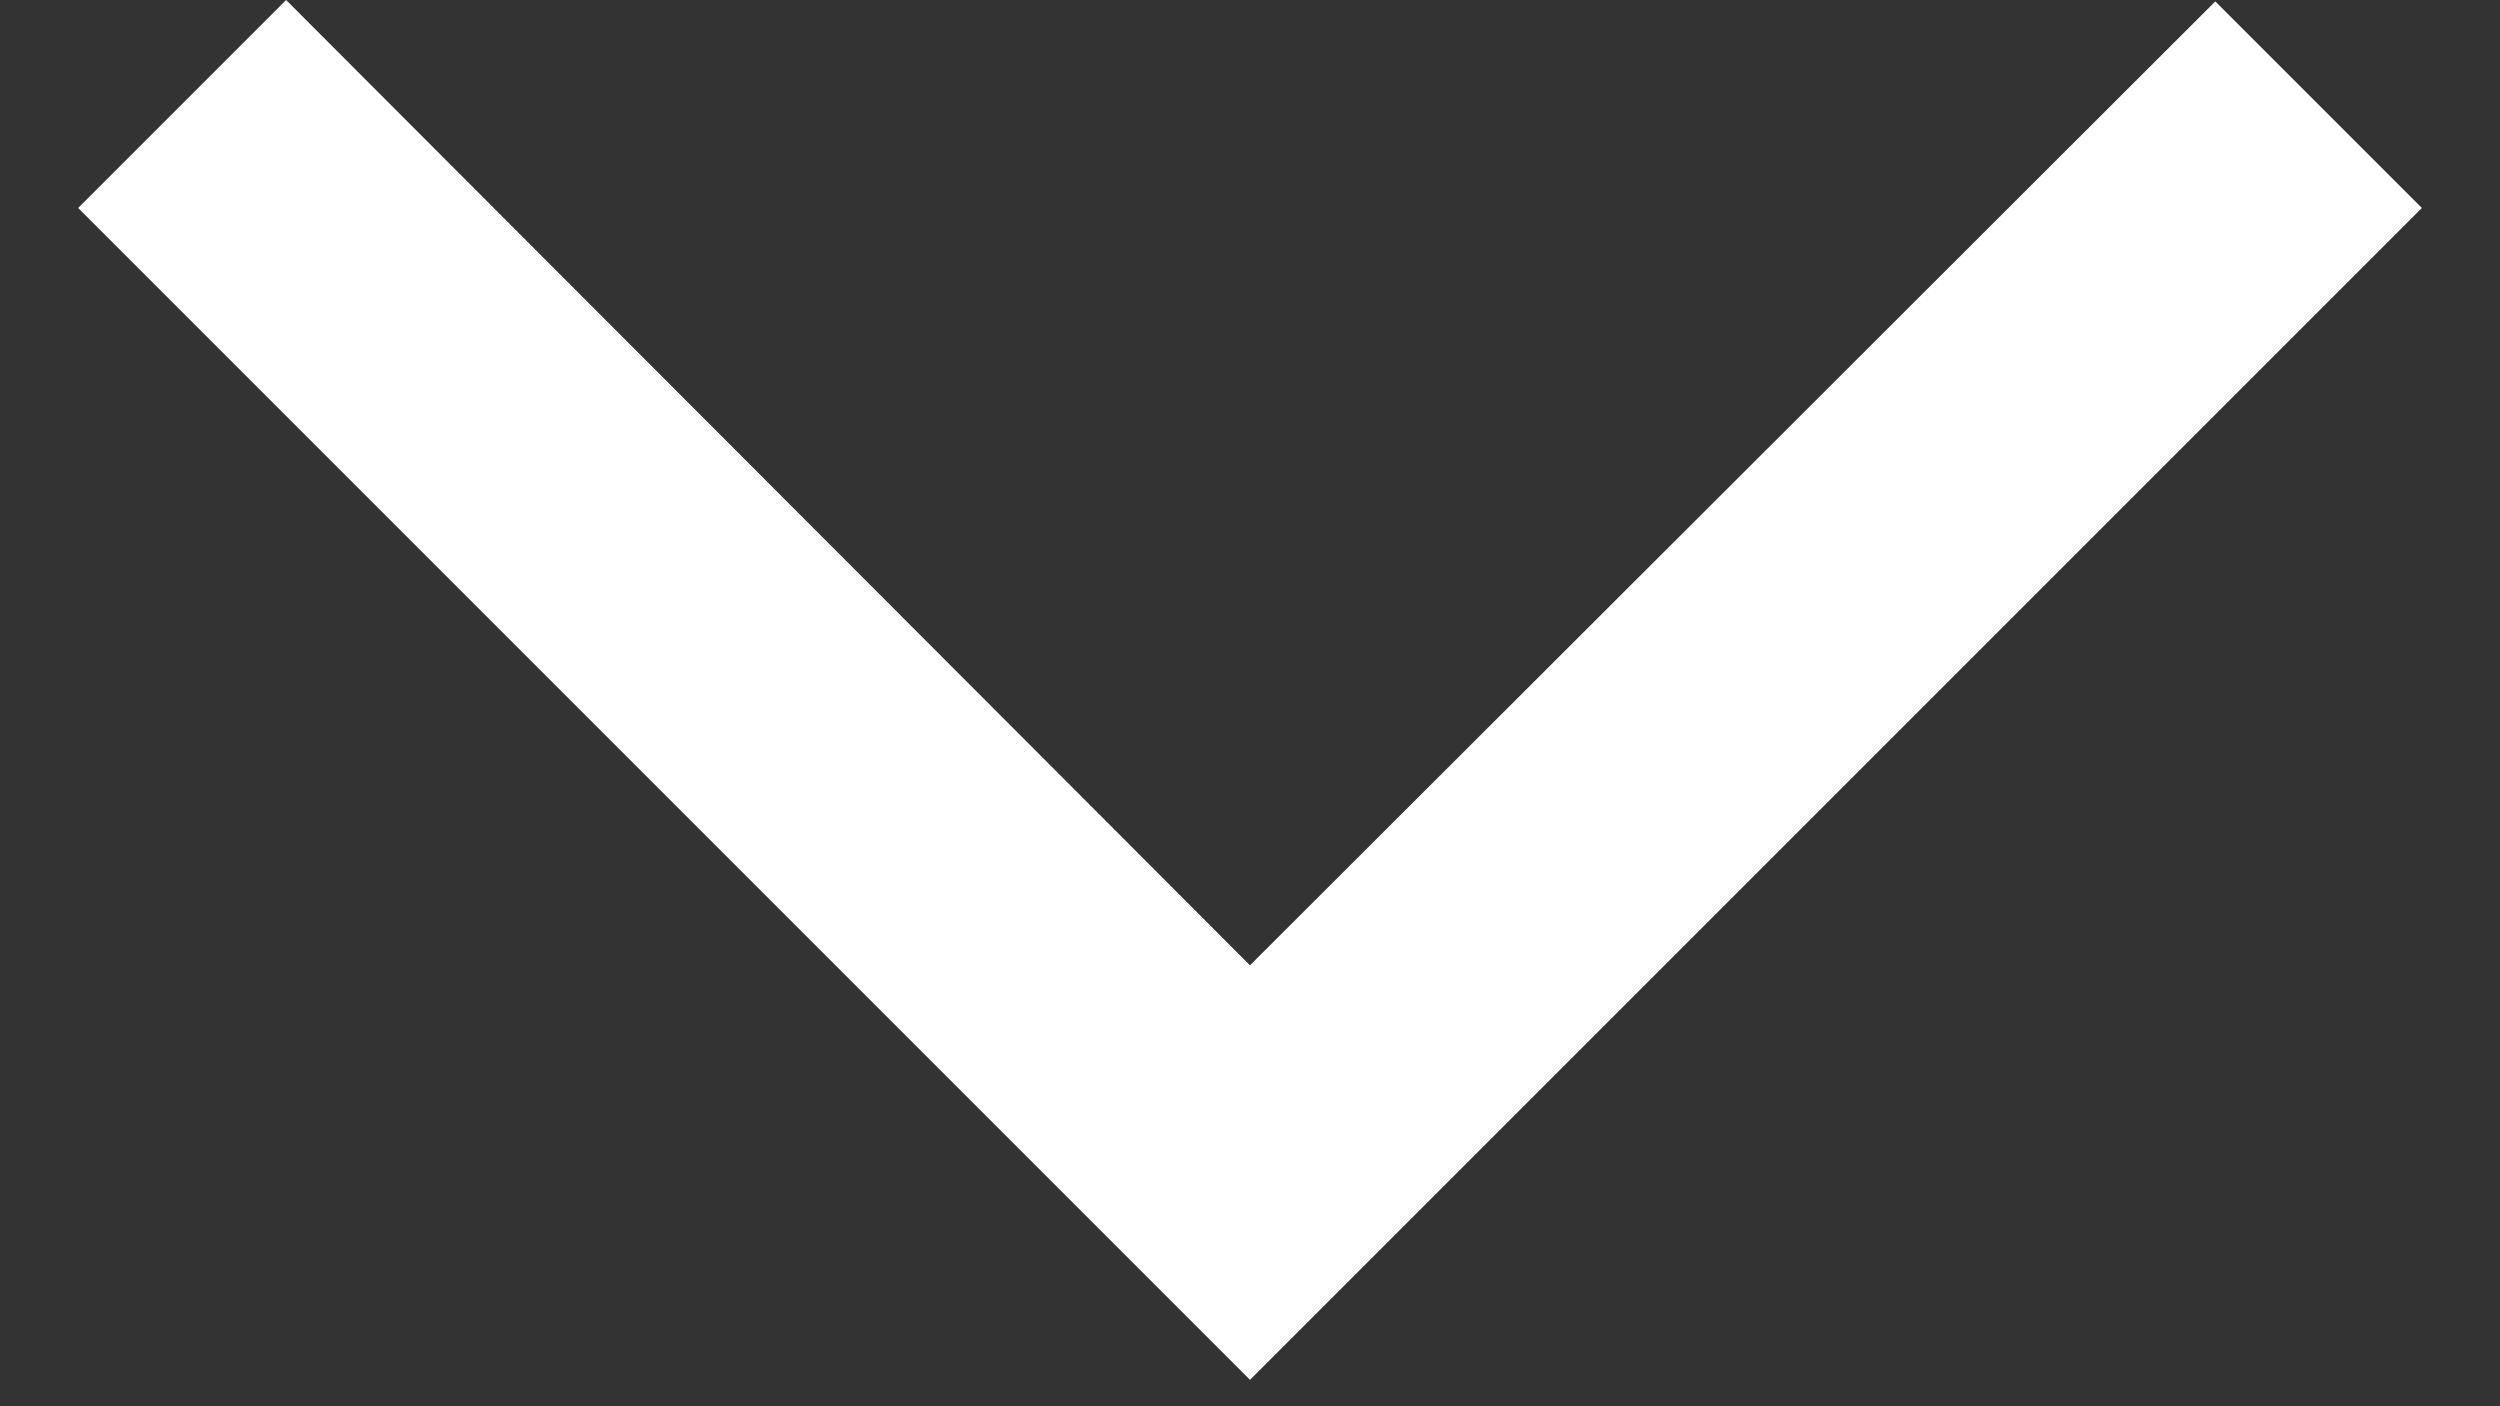 <svg width="16" height="9" viewBox="0 0 16 9" fill="none" xmlns="http://www.w3.org/2000/svg">
<rect x="0" y="0" width="16" height="9" fill="#333333" stroke="none"/>
<path d="M15.5 1.331L14.178 0.009L8 6.178L1.831 0L0.5 1.331L8 8.831L15.5 1.331Z" fill="white"/>
</svg>
